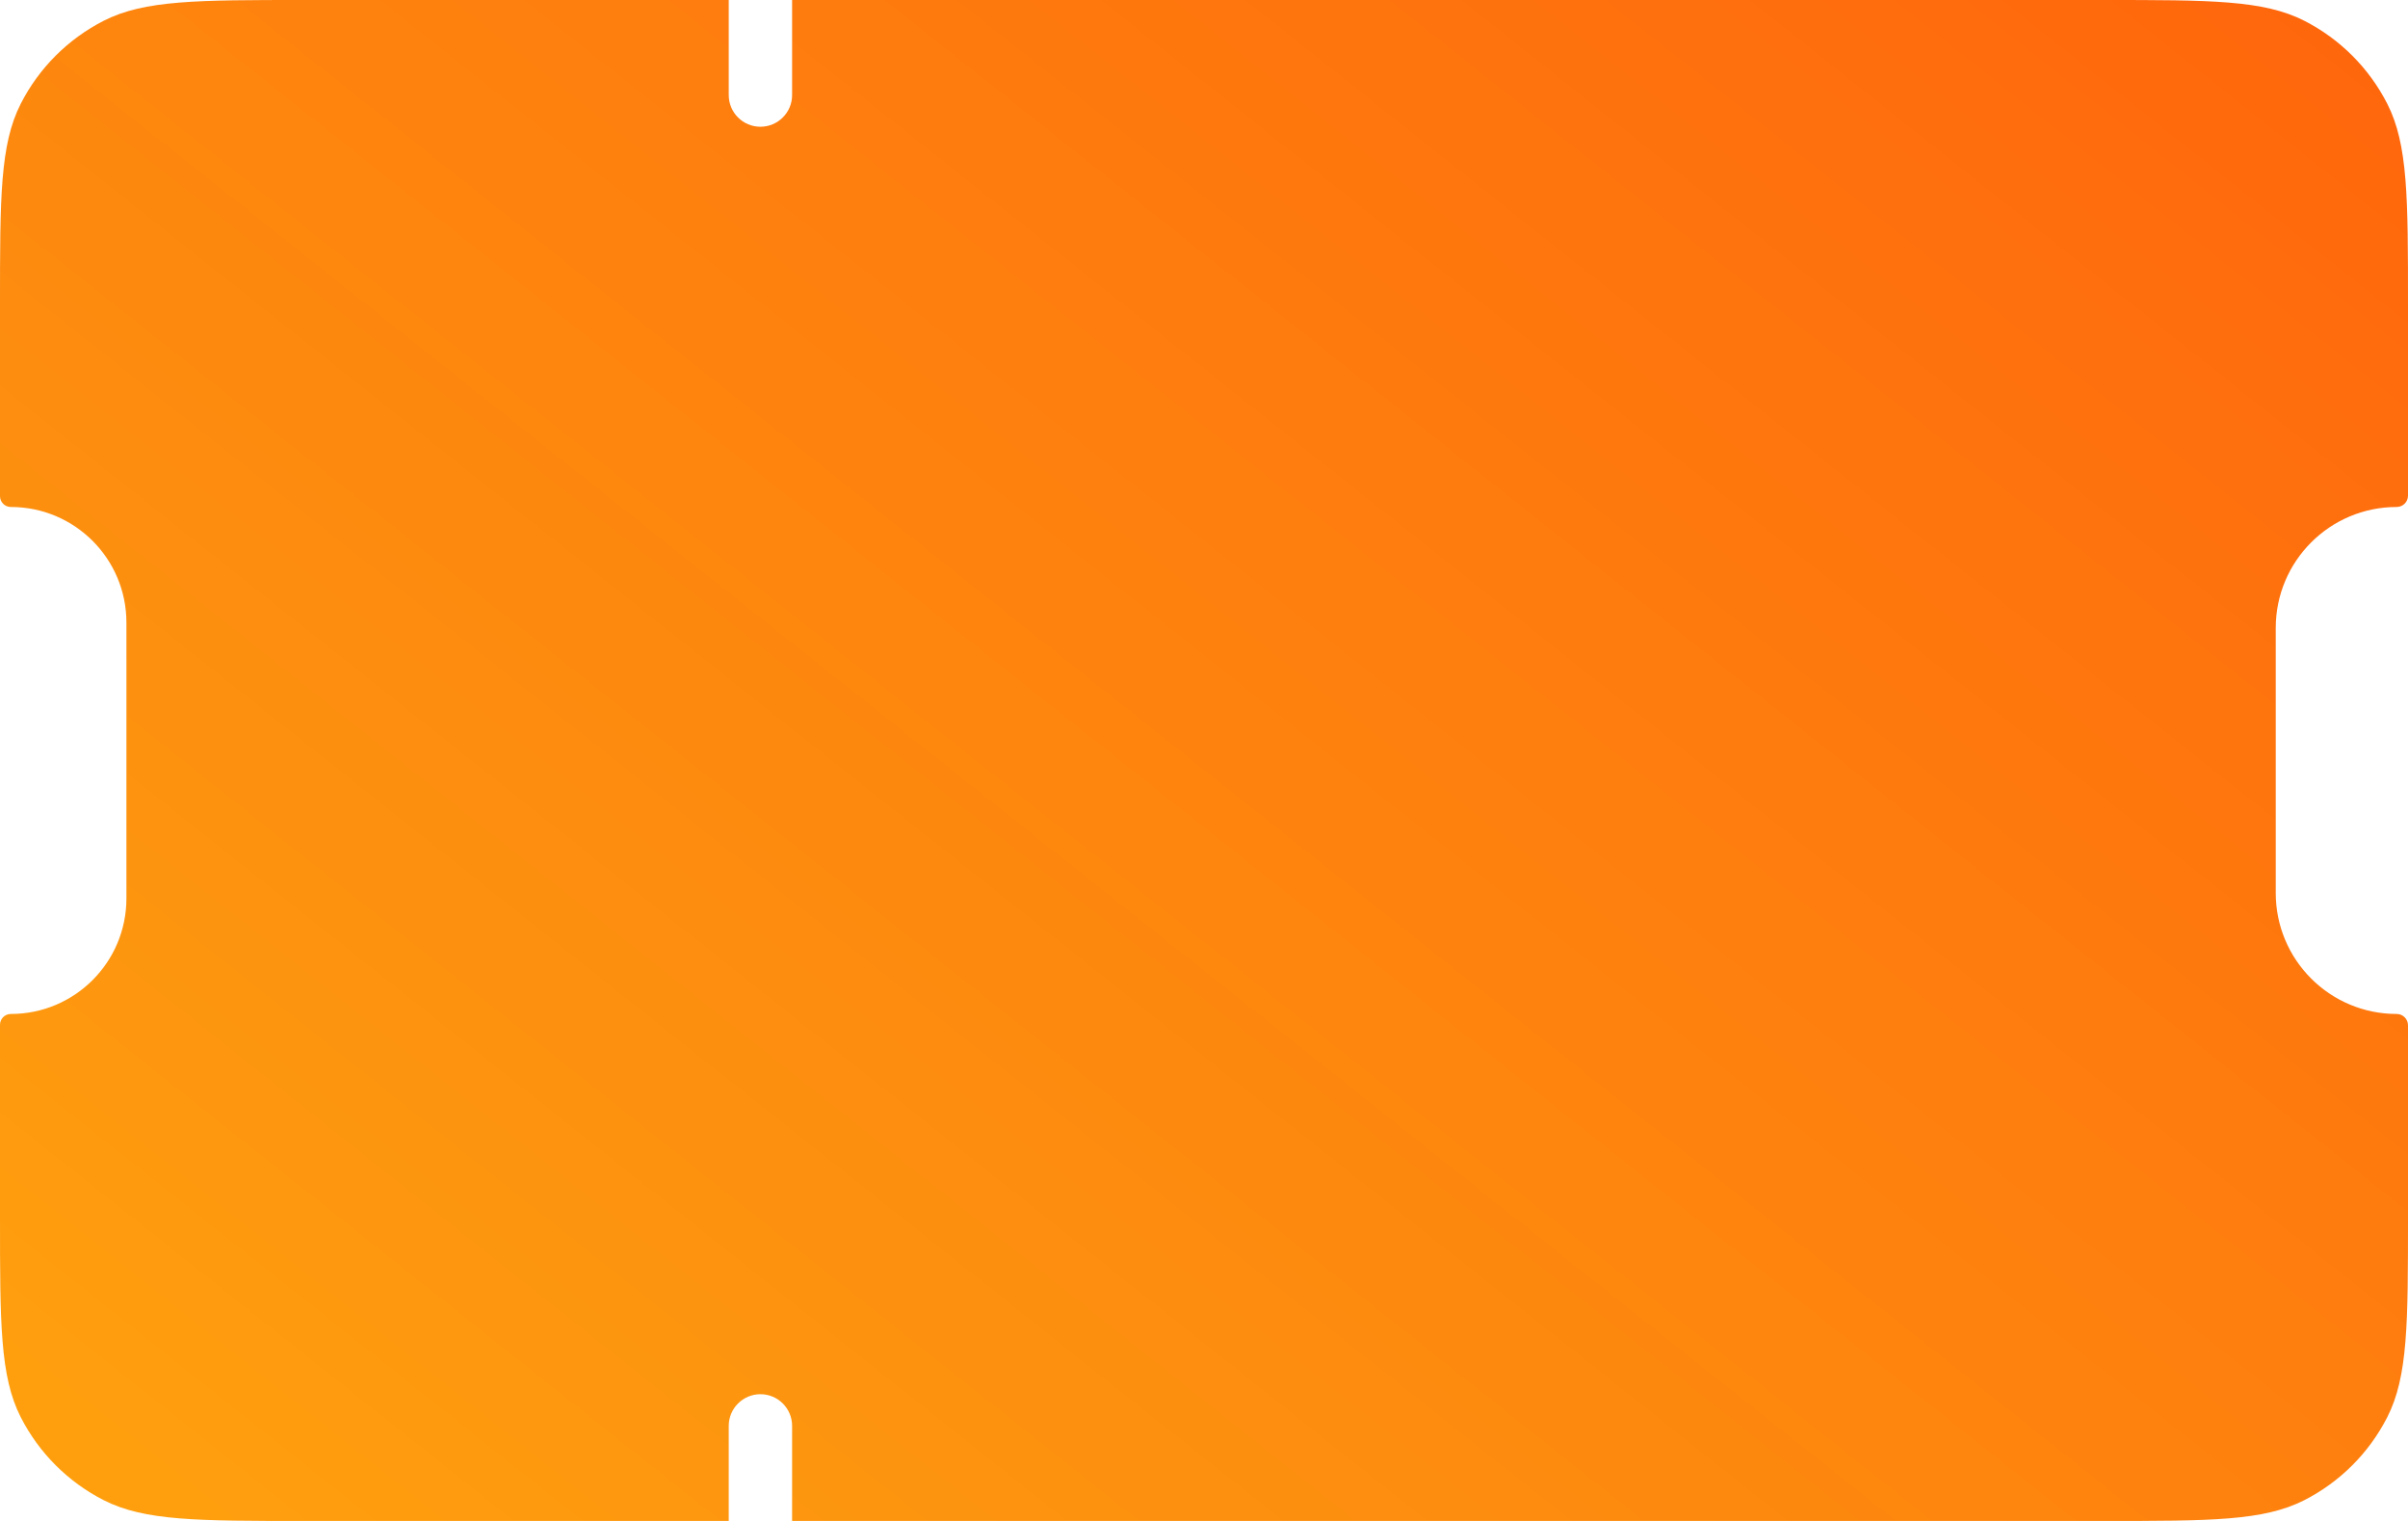 <svg width="76" height="48" viewBox="0 0 76 48" fill="none" xmlns="http://www.w3.org/2000/svg">
    <path fill-rule="evenodd" clip-rule="evenodd" d="M66.4 0H25V3C25 3.552 24.552 4 24 4C23.448 4 23 3.552 23 3V0H9.6C6.24 0 4.56 0 3.276 0.654C2.147 1.229 1.229 2.147 0.654 3.276C0 4.56 0 6.24 0 9.6V15.658C0 15.847 0.153 16 0.342 16C2.357 16 3.99 17.633 3.99 19.648V28.352C3.99 30.367 2.357 32 0.342 32C0.153 32 0 32.153 0 32.342V38.4C0 41.76 0 43.441 0.654 44.724C1.229 45.853 2.147 46.771 3.276 47.346C4.56 48 6.24 48 9.6 48H23V45C23 44.448 23.448 44 24 44C24.552 44 25 44.448 25 45V48H66.4C69.76 48 71.441 48 72.724 47.346C73.853 46.771 74.771 45.853 75.346 44.724C76 43.441 76 41.76 76 38.4V32.358C76 32.16 75.84 32 75.642 32C73.535 32 71.826 30.291 71.826 28.184V19.816C71.826 17.709 73.535 16 75.642 16C75.84 16 76 15.84 76 15.642V9.6C76 6.24 76 4.56 75.346 3.276C74.771 2.147 73.853 1.229 72.724 0.654C71.441 0 69.76 0 66.4 0Z" fill="url(#paint0_linear_1632_5025)"/>
    <defs>
        <linearGradient id="paint0_linear_1632_5025" x1="67.659" y1="-10.909" x2="15.241" y2="55.002" gradientUnits="userSpaceOnUse">
            <stop stop-color="#FF630C"/>
            <stop offset="0.807" stop-color="#FD930F"/>
            <stop offset="1" stop-color="#FF9F0E"/>
        </linearGradient>
    </defs>
</svg>
